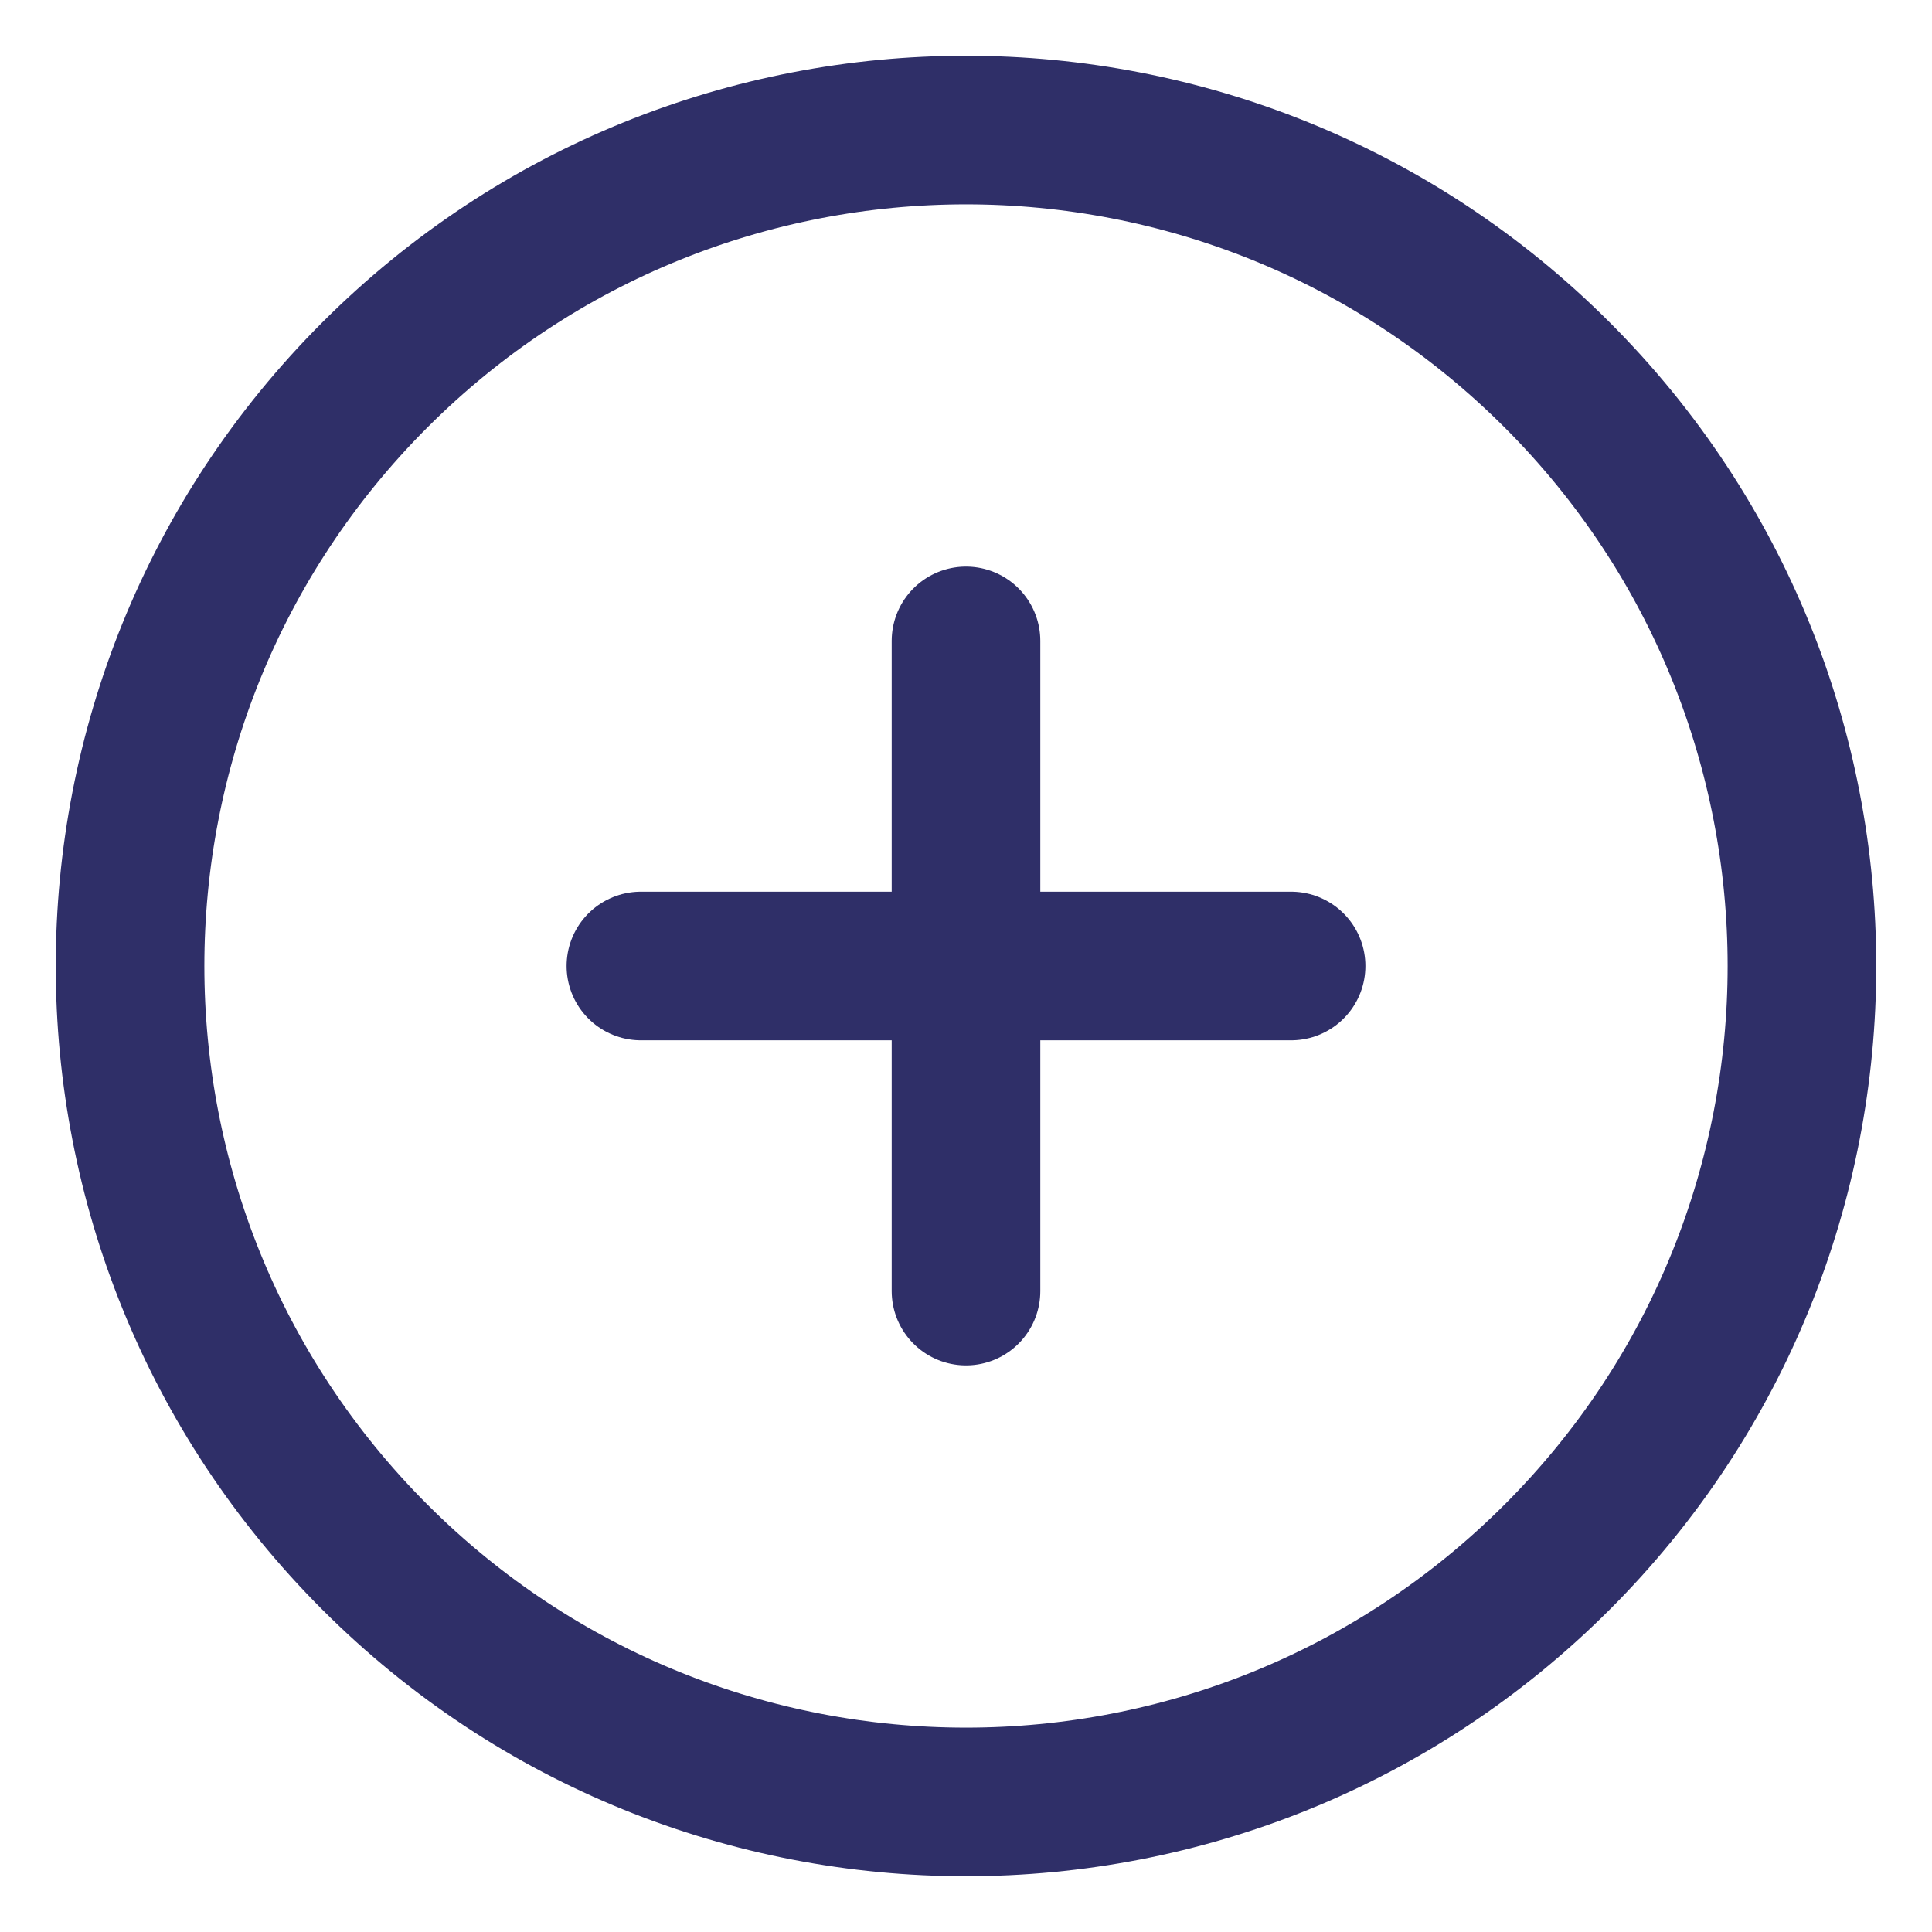 <svg width="26" height="26" viewBox="0 0 26 26" fill="none" xmlns="http://www.w3.org/2000/svg">
<g clip-path="url(#clip0_210_27)">
<path d="M13 17.375V13M13 13V8.625M13 13H17.375M13 13H8.625M20.955 20.955C16.562 25.348 9.438 25.348 5.045 20.955C0.652 16.562 0.652 9.438 5.045 5.045C9.438 0.652 16.562 0.652 20.955 5.045C25.348 9.438 25.348 16.562 20.955 20.955Z" stroke="#2F2F68" stroke-width="2" stroke-linecap="round" stroke-linejoin="round"/>
</g>
<defs>
<clipPath id="clip0_210_27">
<rect width="26" height="25" fill="white" transform="translate(0 0.5)"/>
</clipPath>
</defs>
</svg>
